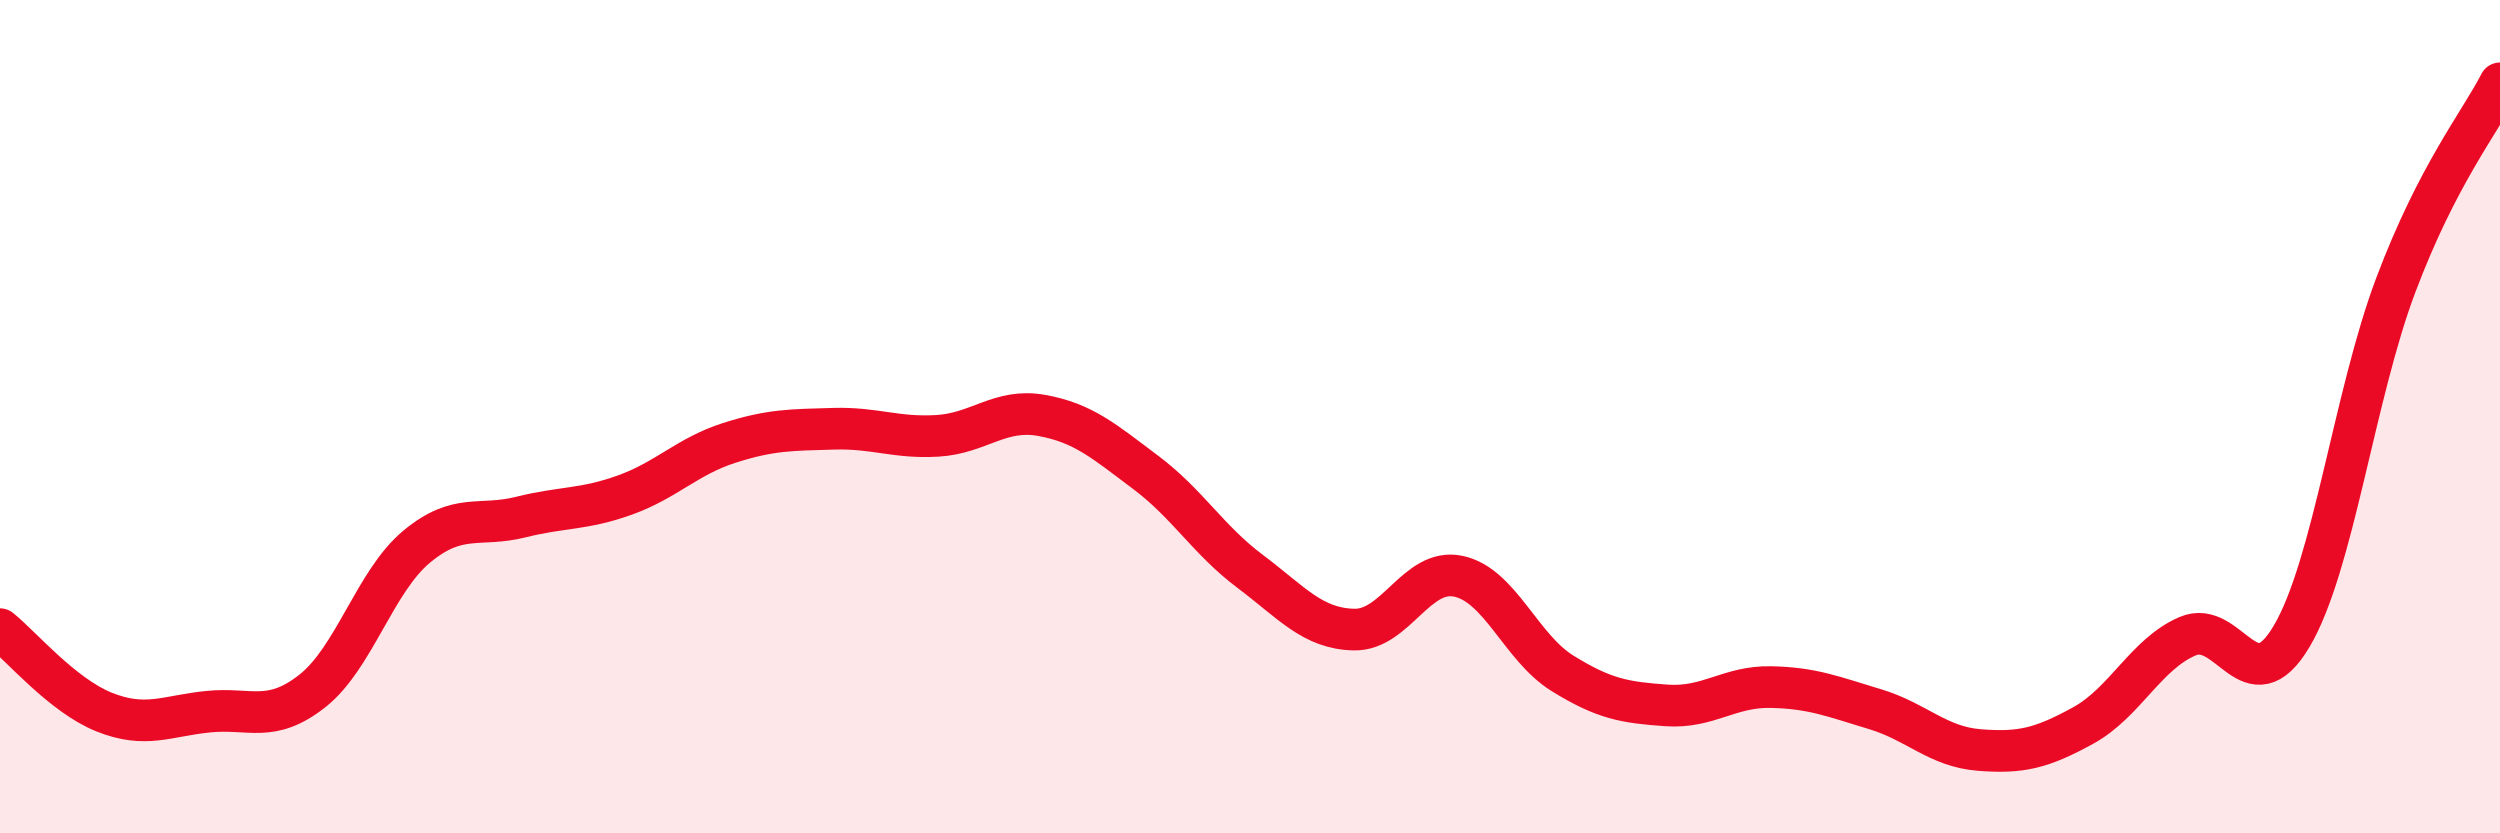 
    <svg width="60" height="20" viewBox="0 0 60 20" xmlns="http://www.w3.org/2000/svg">
      <path
        d="M 0,15.1 C 0.5,15.5 1.5,16.69 2.5,17.09 C 3.5,17.49 4,17.18 5,17.08 C 6,16.98 6.5,17.37 7.5,16.58 C 8.5,15.79 9,13.95 10,13.12 C 11,12.29 11.5,12.66 12.5,12.41 C 13.5,12.16 14,12.24 15,11.88 C 16,11.52 16.5,10.95 17.5,10.63 C 18.5,10.31 19,10.32 20,10.29 C 21,10.26 21.5,10.52 22.5,10.46 C 23.5,10.4 24,9.79 25,9.97 C 26,10.15 26.5,10.59 27.5,11.34 C 28.5,12.09 29,12.96 30,13.71 C 31,14.46 31.5,15.09 32.5,15.11 C 33.5,15.13 34,13.62 35,13.83 C 36,14.04 36.5,15.54 37.5,16.16 C 38.5,16.78 39,16.86 40,16.93 C 41,17 41.5,16.47 42.5,16.49 C 43.5,16.51 44,16.72 45,17.02 C 46,17.32 46.5,17.92 47.5,18 C 48.5,18.08 49,17.96 50,17.41 C 51,16.86 51.5,15.7 52.5,15.27 C 53.5,14.84 54,16.96 55,15.27 C 56,13.58 56.5,9.49 57.5,6.84 C 58.5,4.19 59.5,2.97 60,2L60 20L0 20Z"
        fill="#EB0A25"
        opacity="0.1"
        stroke-linecap="round"
        stroke-linejoin="round"
      />
      <path
        d="M 0,15.1 C 0.5,15.5 1.5,16.69 2.5,17.09 C 3.5,17.49 4,17.18 5,17.08 C 6,16.98 6.5,17.37 7.5,16.58 C 8.5,15.79 9,13.95 10,13.12 C 11,12.29 11.5,12.66 12.5,12.41 C 13.5,12.16 14,12.24 15,11.88 C 16,11.52 16.5,10.95 17.5,10.63 C 18.5,10.31 19,10.32 20,10.29 C 21,10.26 21.5,10.52 22.5,10.46 C 23.5,10.4 24,9.79 25,9.97 C 26,10.15 26.5,10.59 27.5,11.34 C 28.5,12.09 29,12.96 30,13.71 C 31,14.46 31.5,15.09 32.5,15.11 C 33.5,15.13 34,13.62 35,13.83 C 36,14.04 36.5,15.54 37.5,16.16 C 38.5,16.78 39,16.86 40,16.93 C 41,17 41.5,16.47 42.5,16.49 C 43.5,16.51 44,16.72 45,17.02 C 46,17.32 46.5,17.92 47.5,18 C 48.5,18.08 49,17.96 50,17.41 C 51,16.86 51.5,15.7 52.5,15.27 C 53.5,14.84 54,16.96 55,15.27 C 56,13.58 56.5,9.49 57.5,6.84 C 58.5,4.19 59.5,2.97 60,2"
        stroke="#EB0A25"
        stroke-width="1"
        fill="none"
        stroke-linecap="round"
        stroke-linejoin="round"
      />
    </svg>
  